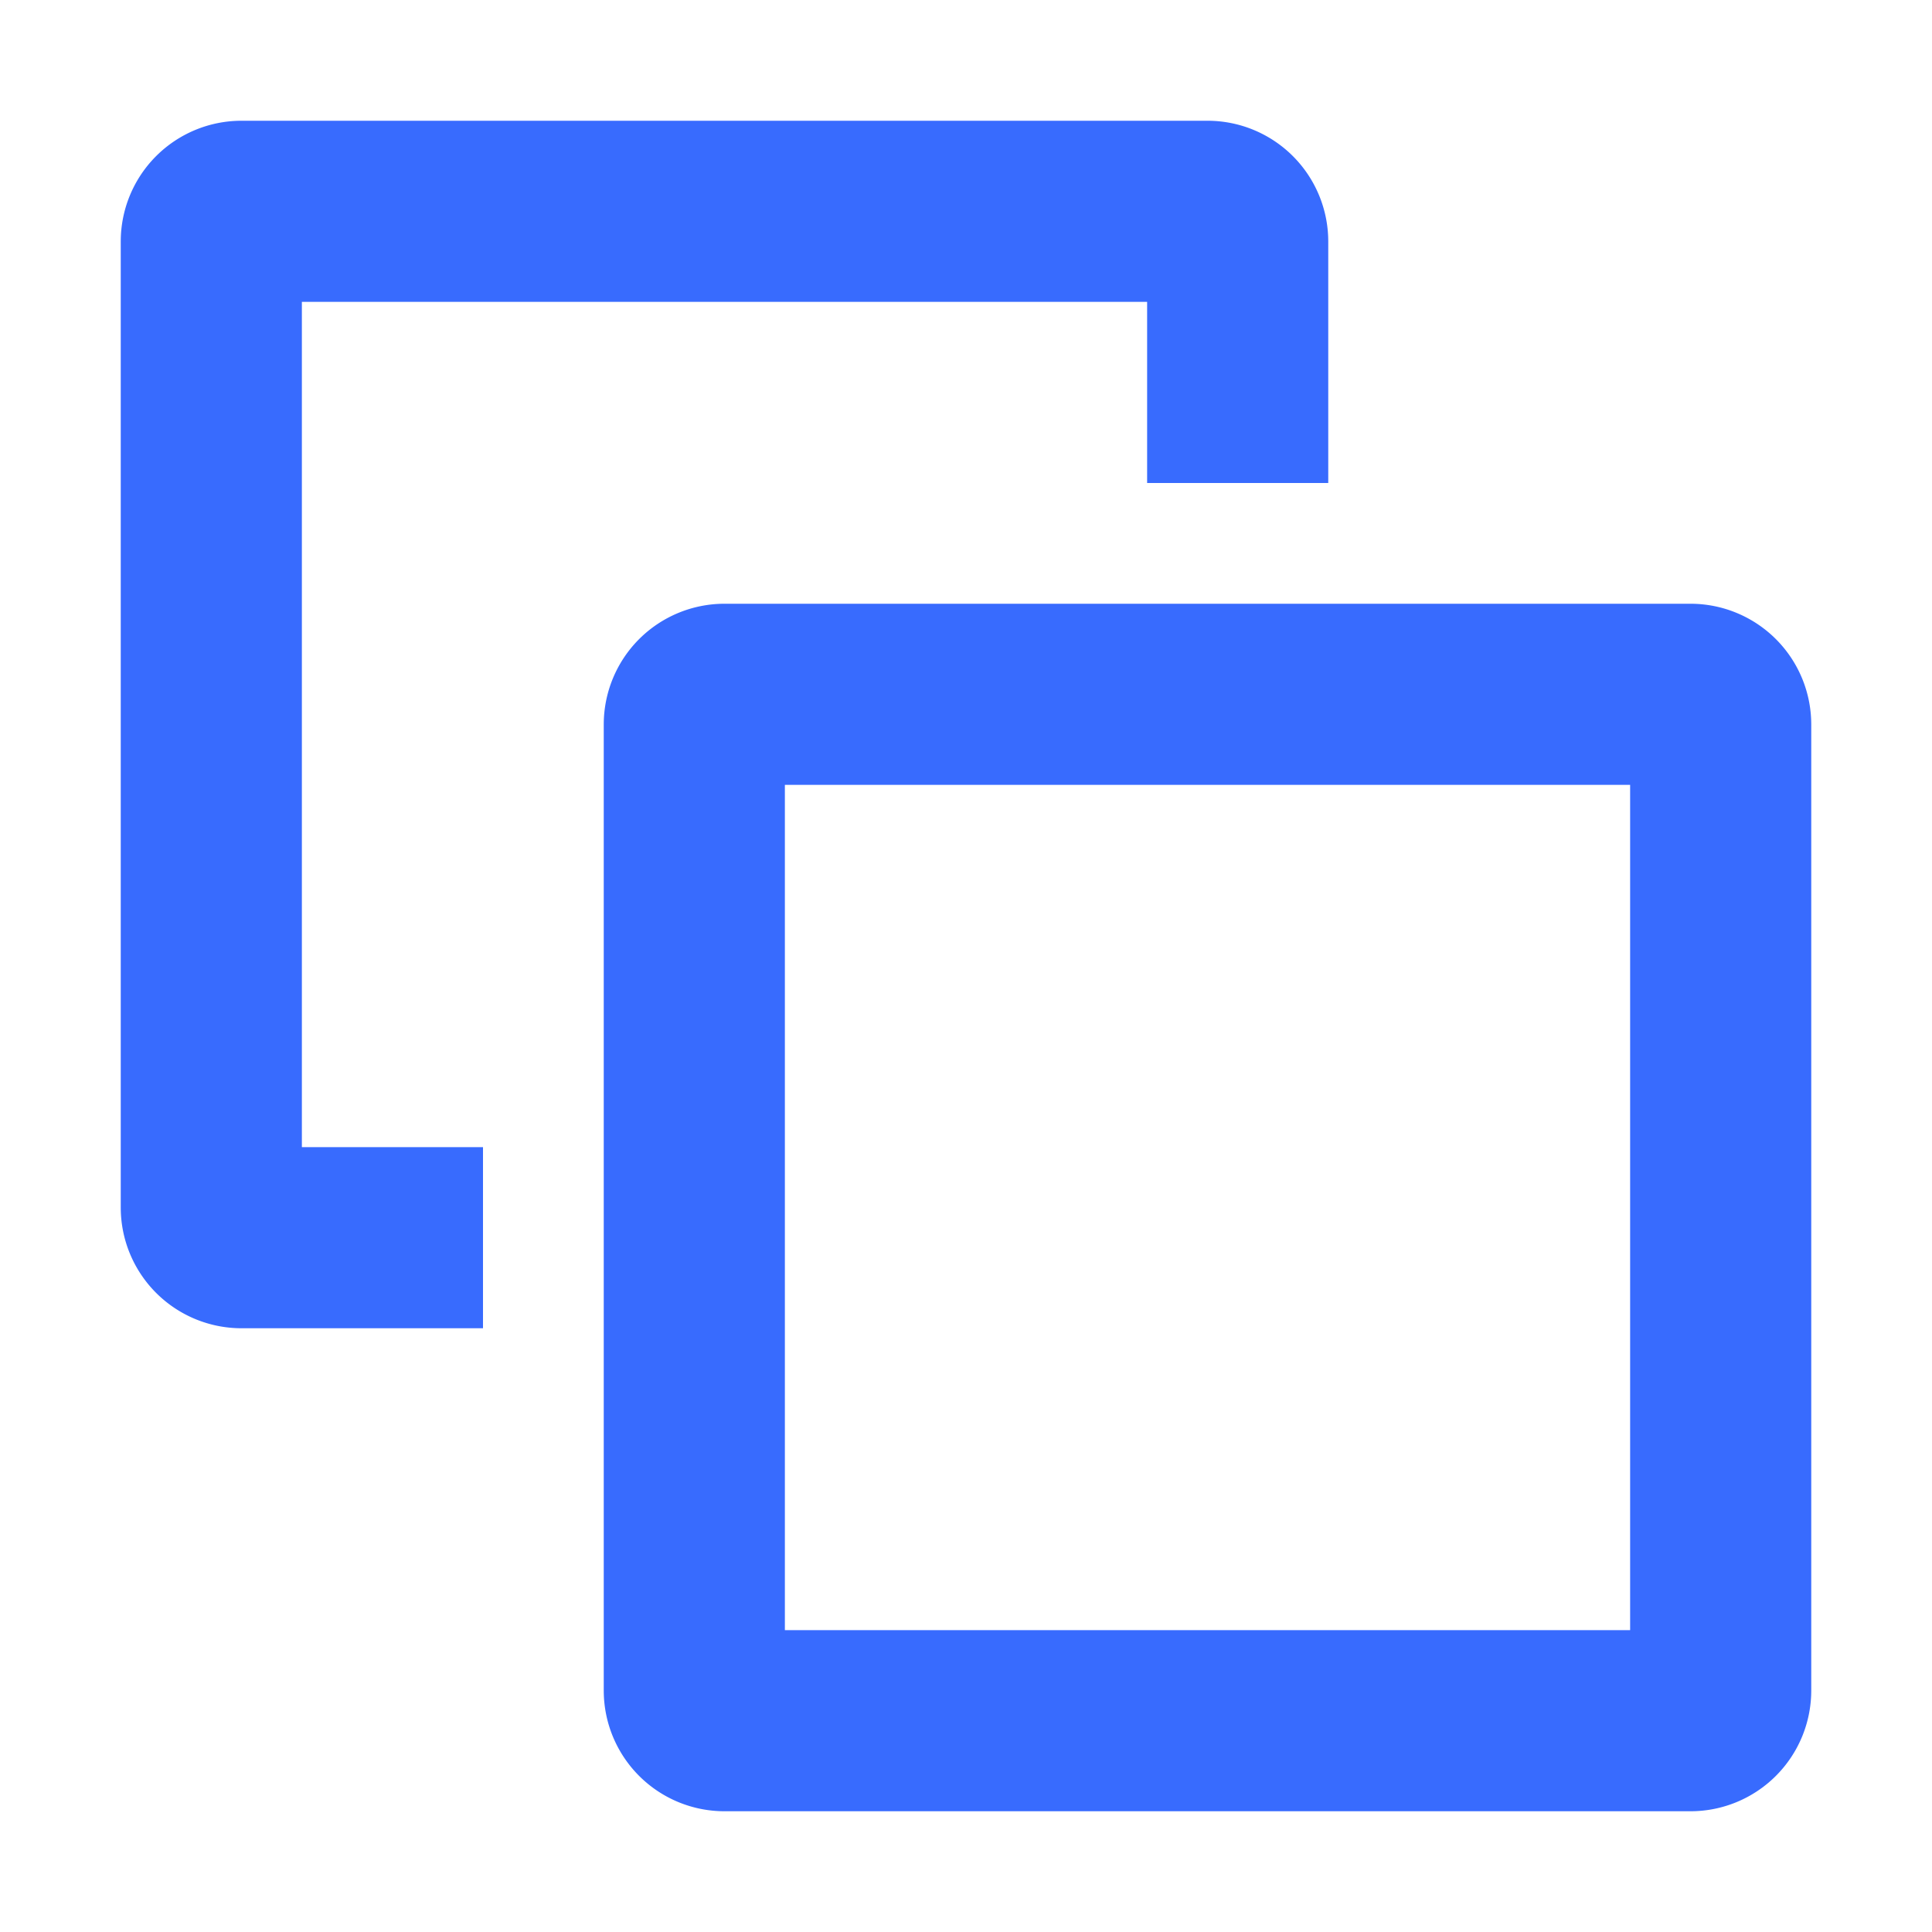 <svg xmlns="http://www.w3.org/2000/svg" width="128" height="128" viewBox="0 0 16 16"><path fill="#386bfe" fill-rule="evenodd" d="M4 9.5H2.5v-7h7V4H11V2a1 1 0 0 0-1-1H2a1 1 0 0 0-1 1v8a1 1 0 0 0 1 1h2V9.5Zm9.5 4h-7v-7h7v7ZM5 6a1 1 0 0 1 1-1h8a1 1 0 0 1 1 1v8a1 1 0 0 1-1 1H6a1 1 0 0 1-1-1V6Z" clip-rule="evenodd"></path></svg>